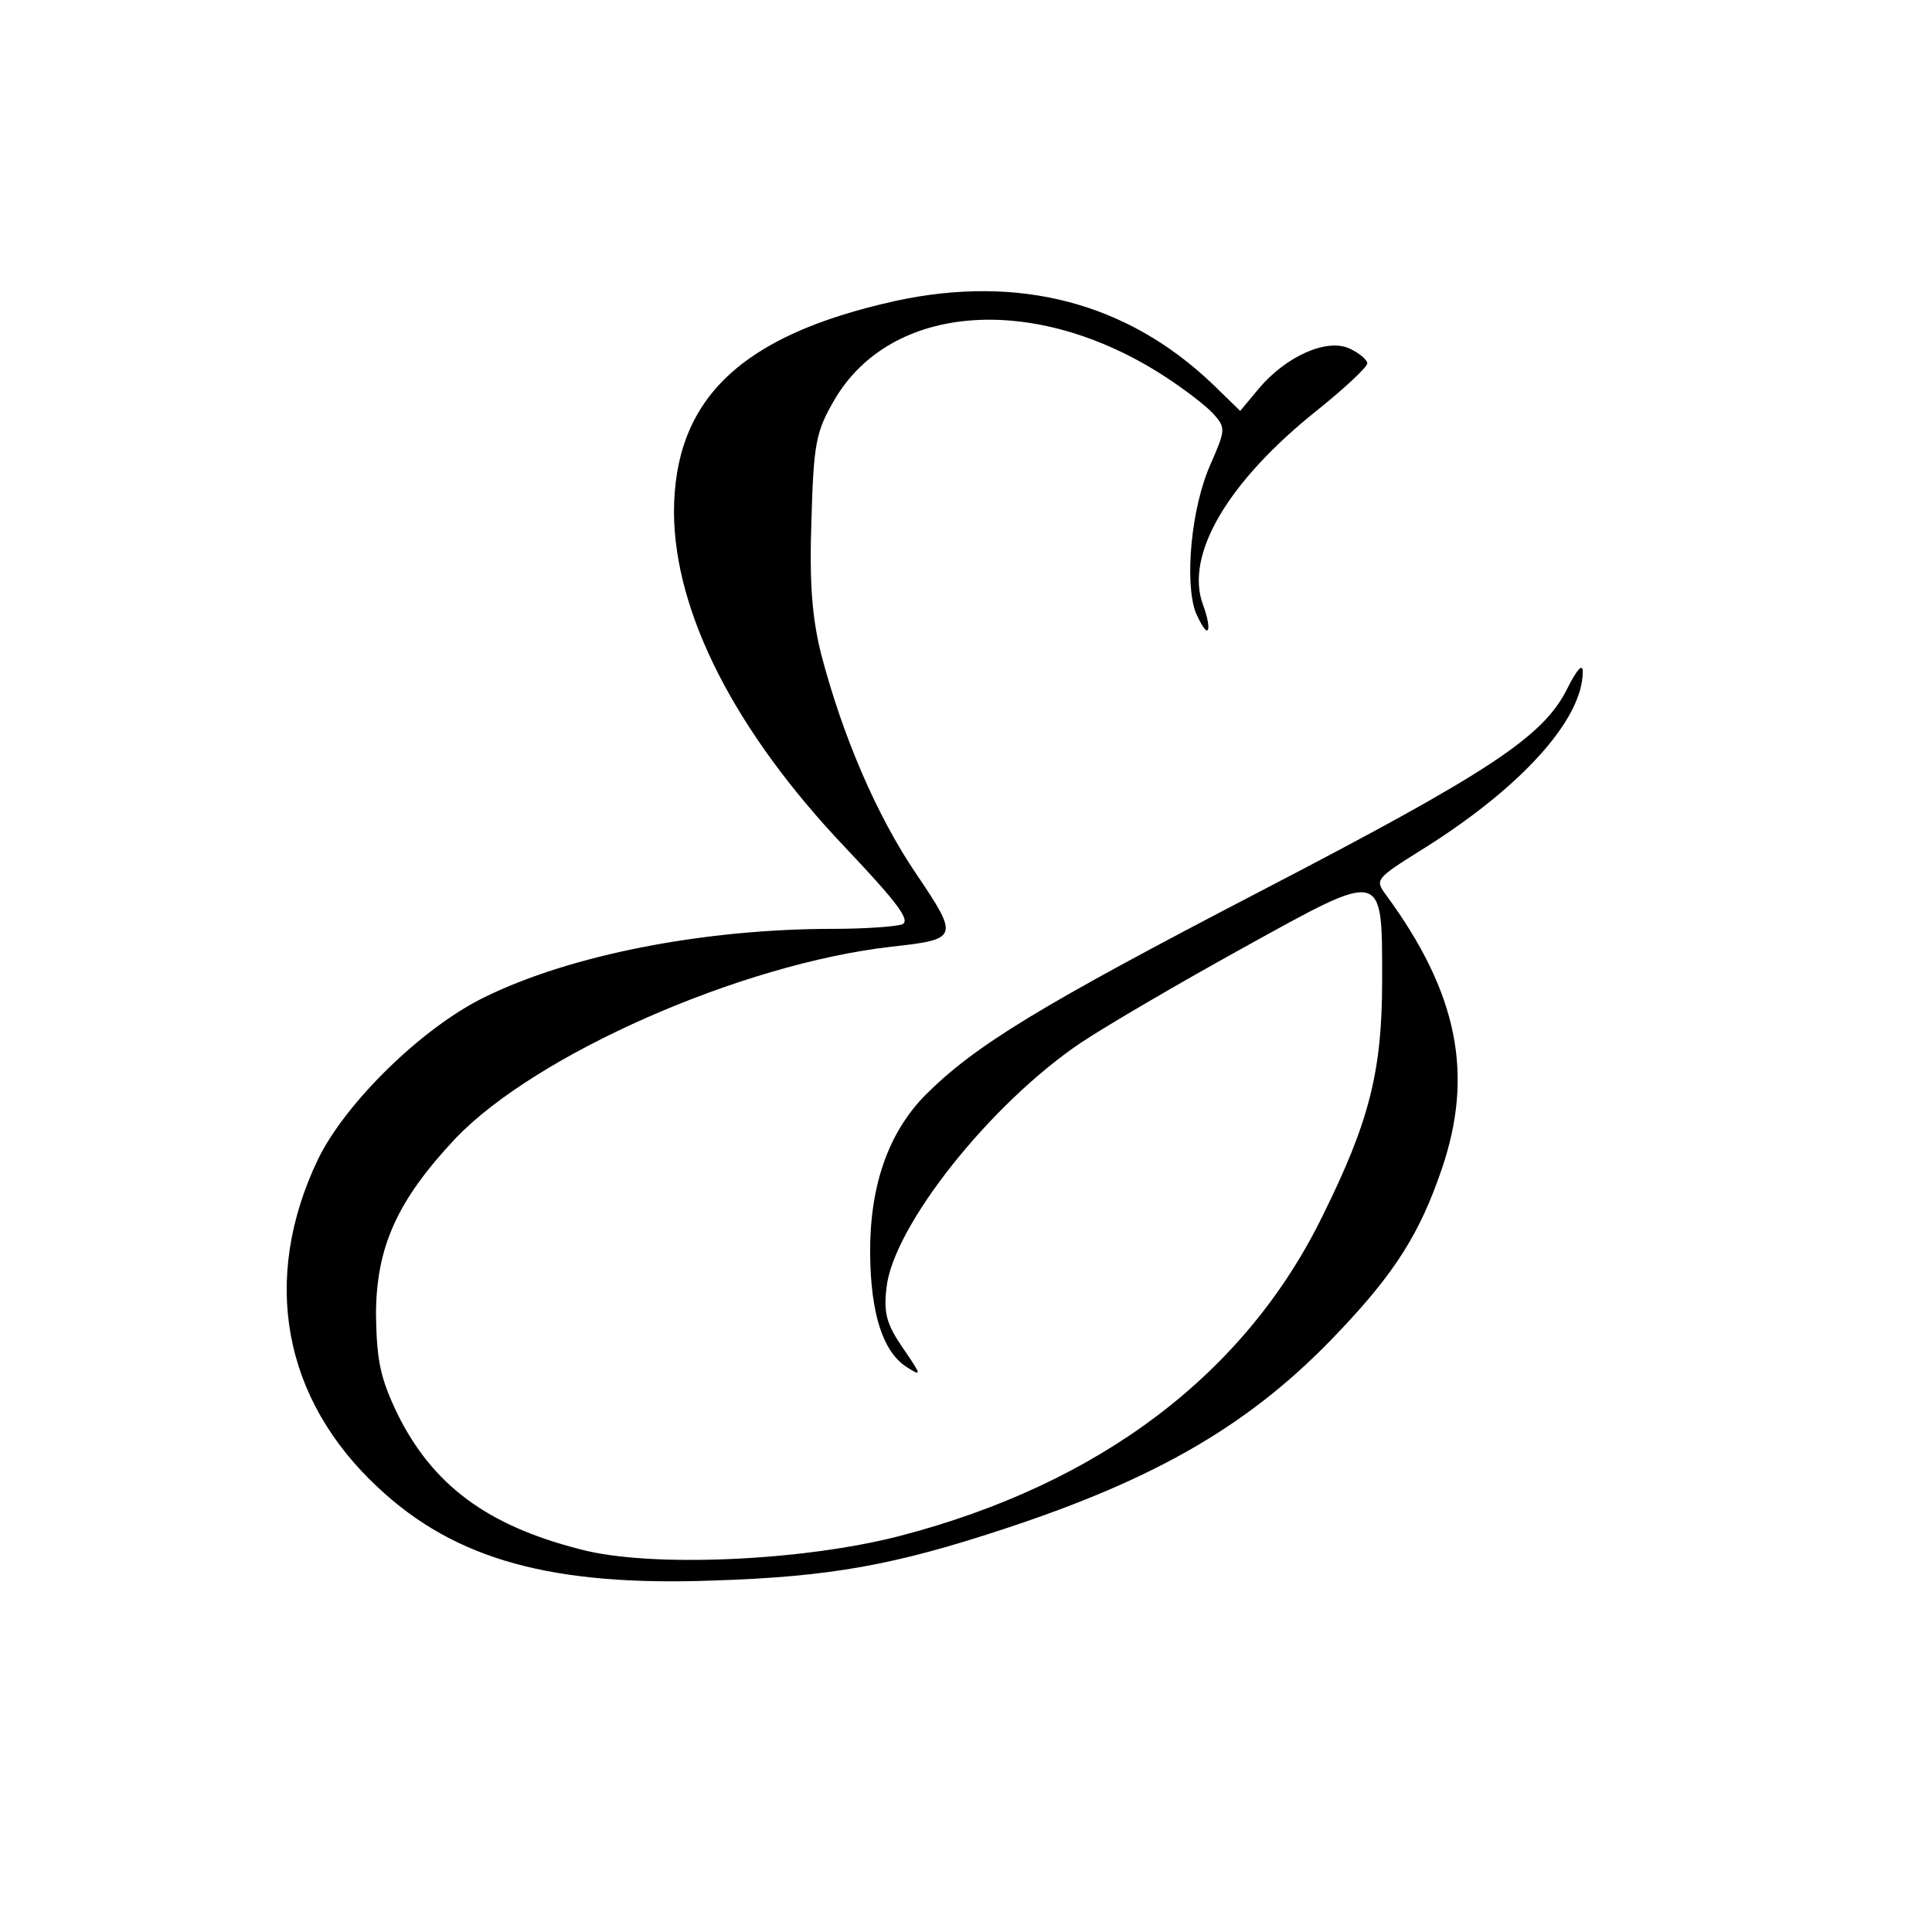 <?xml version="1.0" standalone="no"?>
<!DOCTYPE svg PUBLIC "-//W3C//DTD SVG 20010904//EN"
 "http://www.w3.org/TR/2001/REC-SVG-20010904/DTD/svg10.dtd">
<svg version="1.0" xmlns="http://www.w3.org/2000/svg"
 width="260pt" height="260pt" viewBox="0 0 260 260"
 preserveAspectRatio="xMidYMid meet">
<g transform="translate(0,260) scale(0.1,-0.1)"
fill="#000000" stroke="none">
<path d="M1205 2195 c-208 -46 -298 -132 -298 -285 1 -135 82 -294 230 -450
71 -75 89 -99 77 -104 -9 -3 -50 -6 -92 -6 -175 0 -354 -35 -470 -92 -84 -41
-187 -142 -224 -218 -77 -161 -48 -323 82 -443 103 -96 233 -132 450 -124 158
5 244 21 390 69 210 69 336 143 452 266 76 80 109 133 138 218 44 128 22 238
-75 370 -15 20 -13 22 46 59 134 83 219 176 219 241 0 12 -8 3 -21 -23 -32
-64 -102 -111 -412 -272 -300 -156 -385 -208 -452 -275 -50 -51 -75 -123 -74
-215 1 -79 17 -129 48 -150 22 -14 22 -13 -4 25 -22 32 -26 47 -22 81 9 83
140 248 262 330 33 22 132 80 219 128 190 105 186 106 186 -45 0 -121 -17
-189 -80 -316 -104 -213 -300 -361 -569 -431 -131 -34 -337 -43 -430 -18 -126
32 -199 87 -246 182 -23 48 -28 71 -29 133 0 91 28 154 107 238 108 113 384
235 587 258 90 10 91 12 33 98 -53 78 -99 185 -128 296 -12 48 -16 95 -13 180
3 104 6 119 31 162 76 130 269 144 442 33 28 -18 58 -41 68 -52 17 -19 16 -22
-4 -68 -26 -58 -35 -158 -20 -199 7 -16 14 -27 16 -24 3 2 0 18 -6 34 -25 67
33 166 155 263 36 29 66 57 66 62 0 5 -11 14 -24 20 -30 14 -85 -10 -122 -54
l-25 -30 -37 36 c-115 110 -261 148 -427 112z"/>
</g>
</svg>
